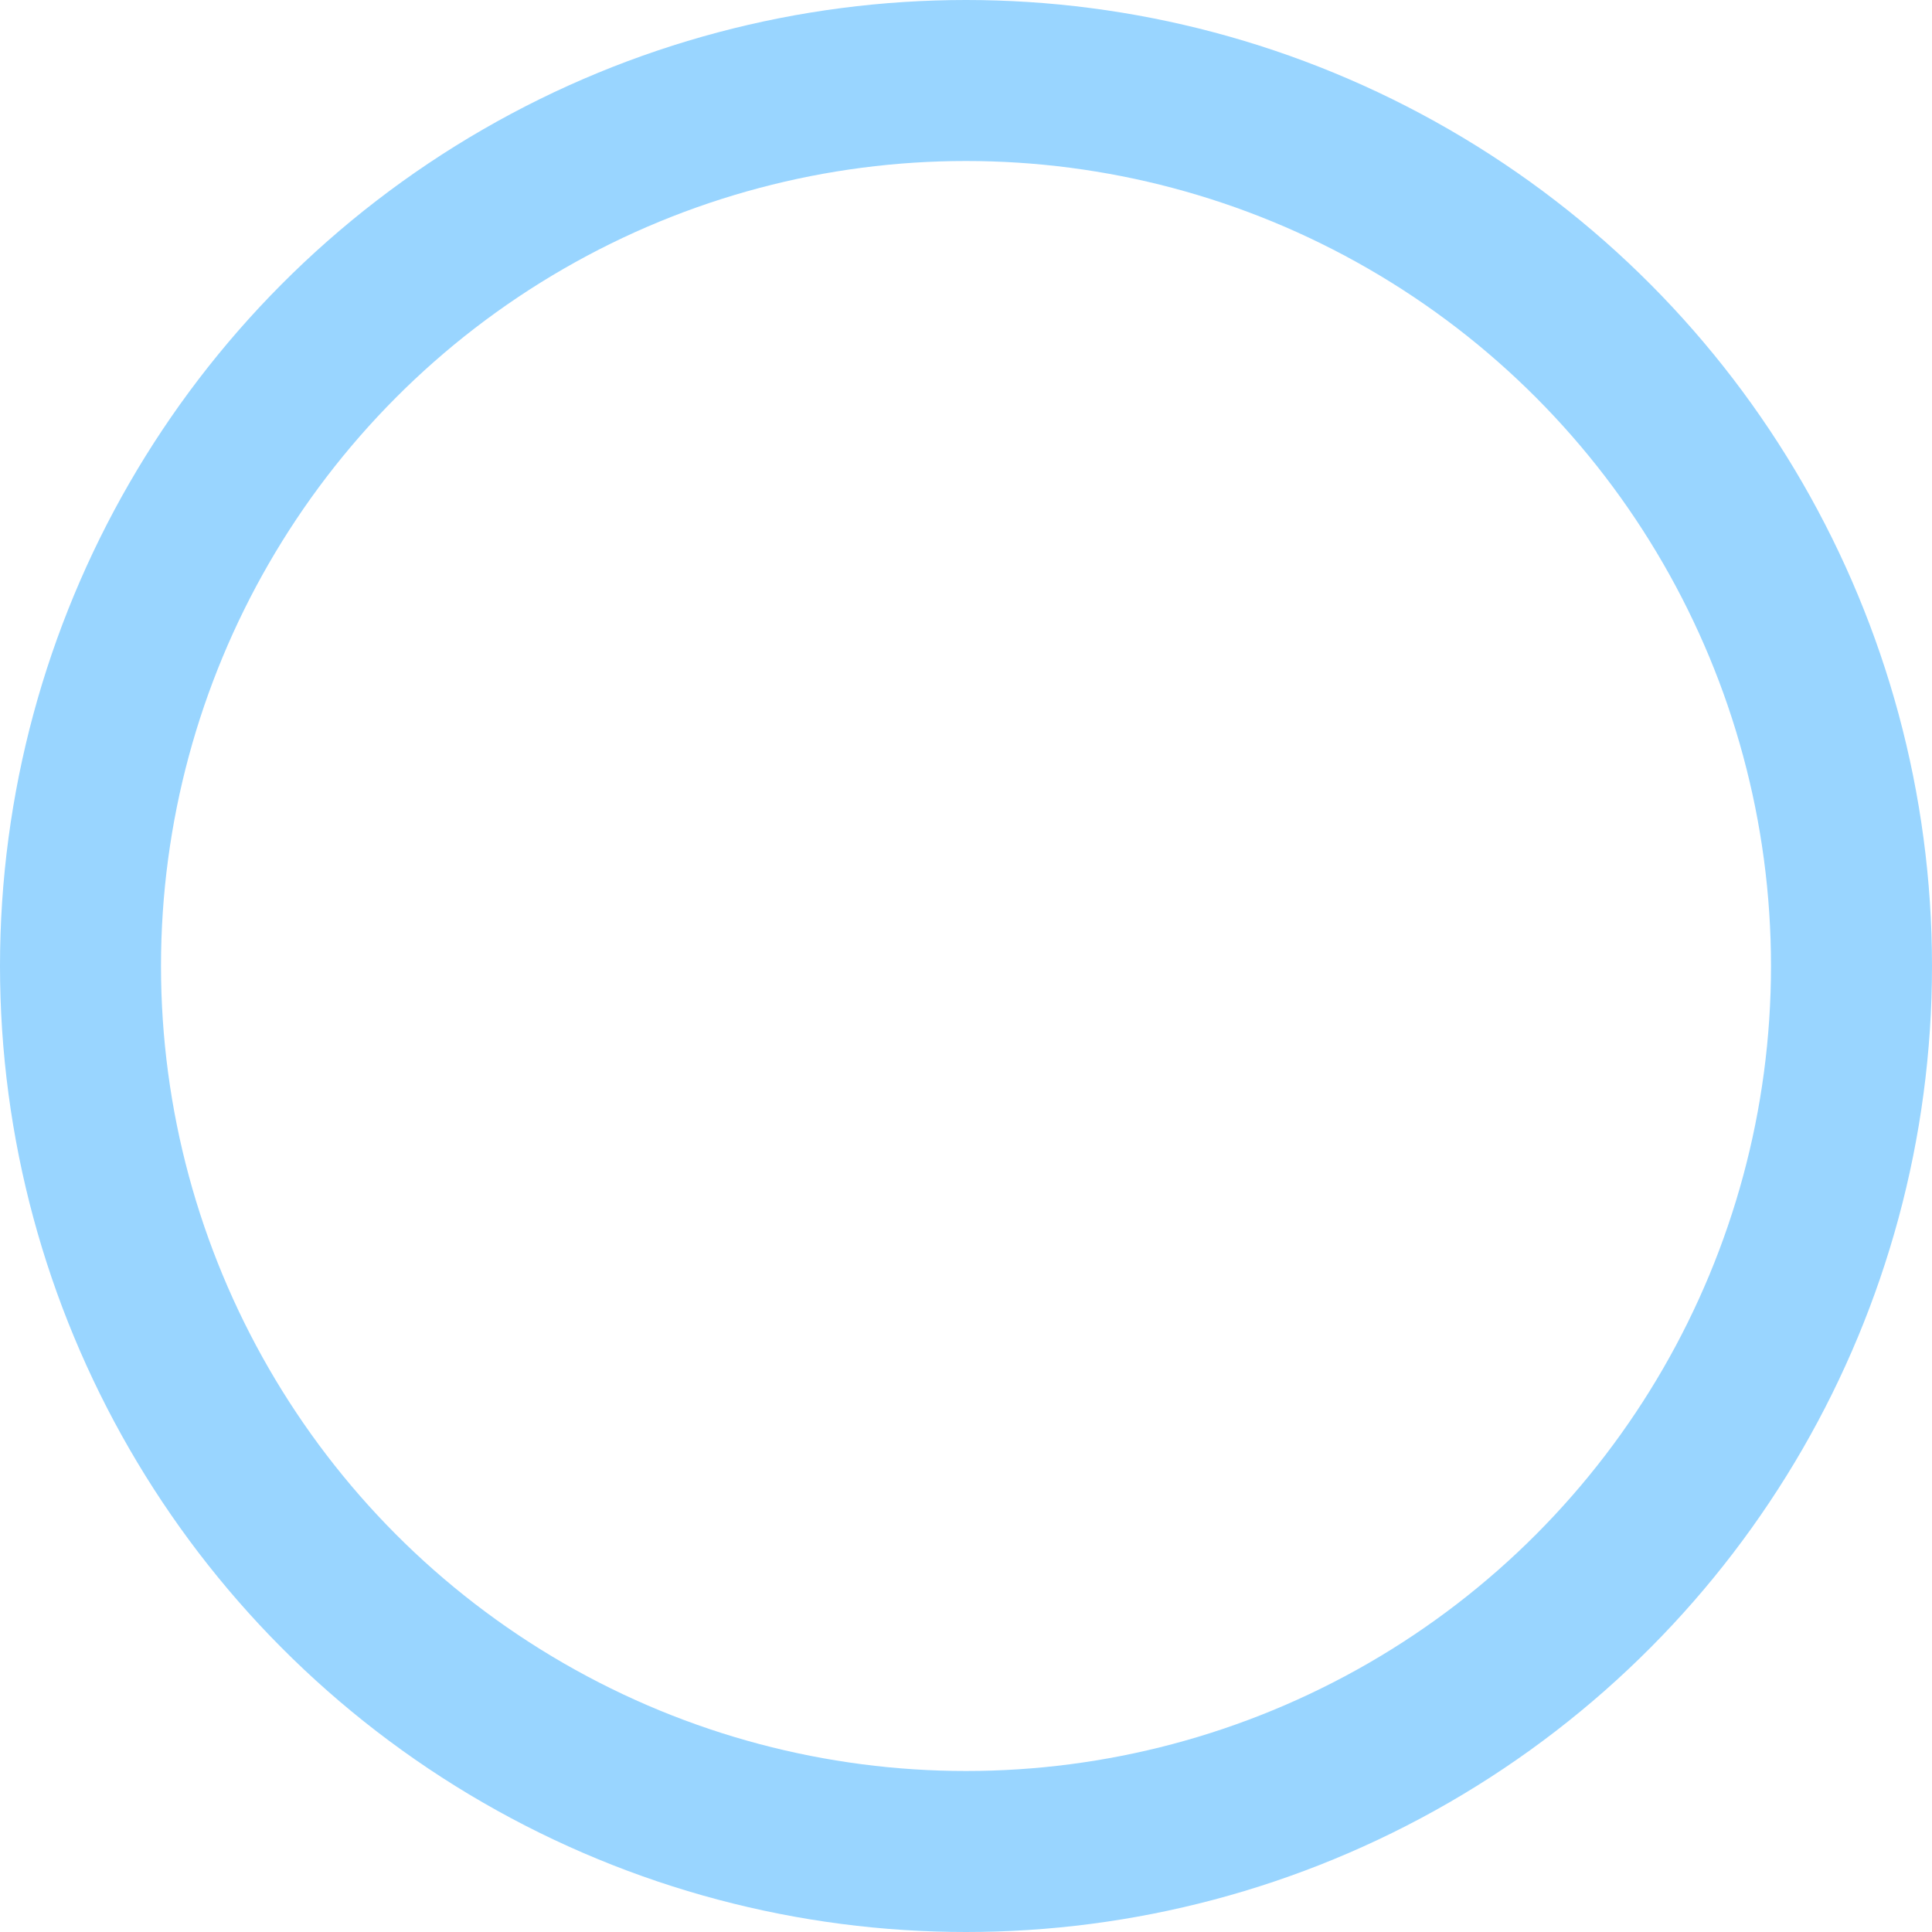 <svg xmlns="http://www.w3.org/2000/svg" xmlns:xlink="http://www.w3.org/1999/xlink" id="kreis_1.4_00000034057234889536053130000007977371196689386888_" x="0px" y="0px" viewBox="0 0 24 24" style="enable-background:new 0 0 24 24;" xml:space="preserve"><style type="text/css">	.st0{fill:none;stroke:#99D5FF;stroke-width:2;stroke-miterlimit:100;}</style><circle id="kreis_1.4" class="st0" cx="12" cy="12" r="11"></circle></svg>